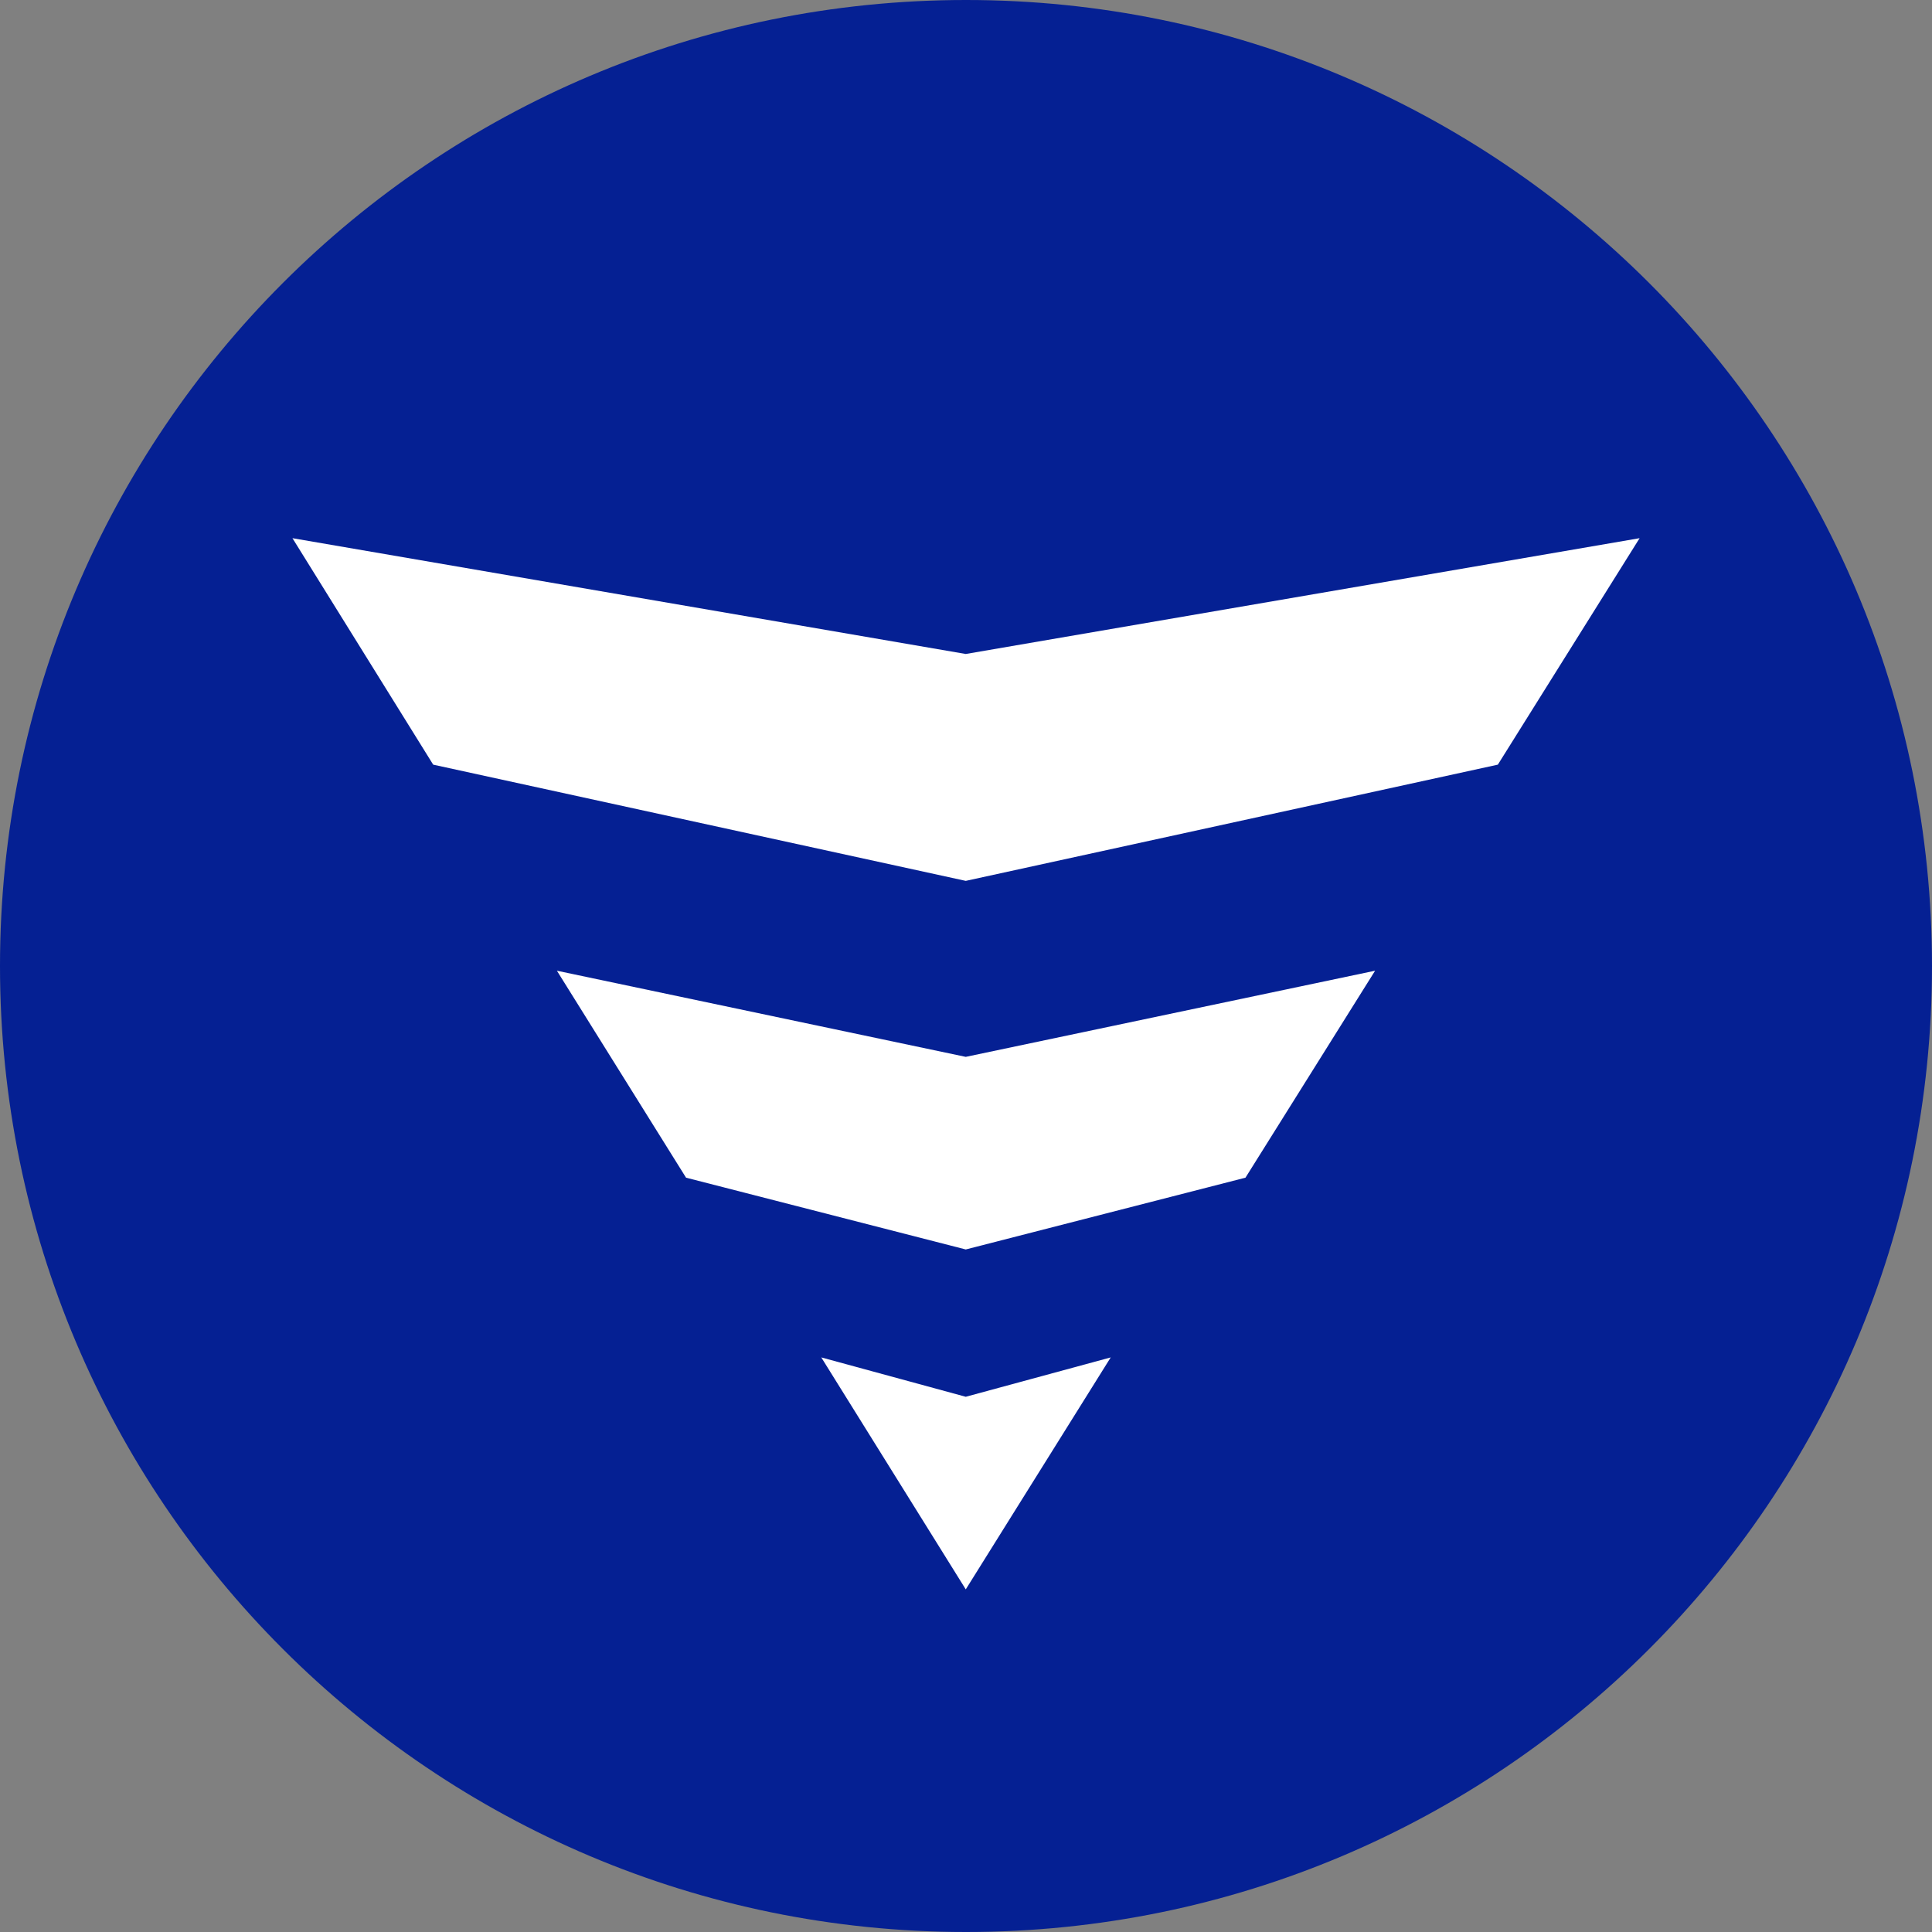 <?xml version="1.0" encoding="UTF-8"?>
<svg id="Layer_1" xmlns="http://www.w3.org/2000/svg" version="1.1" viewBox="0 0 32 32">
  <rect x="0" y="0" width="32" height="32" fill="#808080" stroke="none"/>
  <!-- Generator: Adobe Illustrator 29.0.0, SVG Export Plug-In . SVG Version: 2.1.0 Build 186)  -->
  <defs>
    <style>
      .st0 {
        fill: #052093;
      }

      .st1 {
        fill: #fff;
      }
    </style>
  </defs>
  <g id="Layer_11">
    <path class="st0" d="M32,16c0,4.418-1.791,8.418-4.686,11.314s-6.895,4.686-11.314,4.686-8.418-1.791-11.314-4.686S0,20.418,0,16,1.791,7.582,4.686,4.686C7.581,1.79,11.582,0,16,0s8.418,1.791,11.314,4.686c2.896,2.895,4.686,6.895,4.686,11.314Z"/>
  </g>
  <g>
    <path id="path121" class="st1" d="M15.996,10.832l-11.152-1.918,2.331,3.751,8.821,1.925,8.813-1.925,2.348-3.751-11.161,1.918Z"/>
    <path id="path125" class="st1" d="M15.996,26.325l2.401-3.842-2.401.652-2.393-.652,2.393,3.842Z"/>
    <path id="path129" class="st1" d="M9.223,16.078l6.773,1.427,6.78-1.427-2.147,3.428-4.633,1.189-4.633-1.189-2.139-3.428Z"/>
  </g>
</svg>